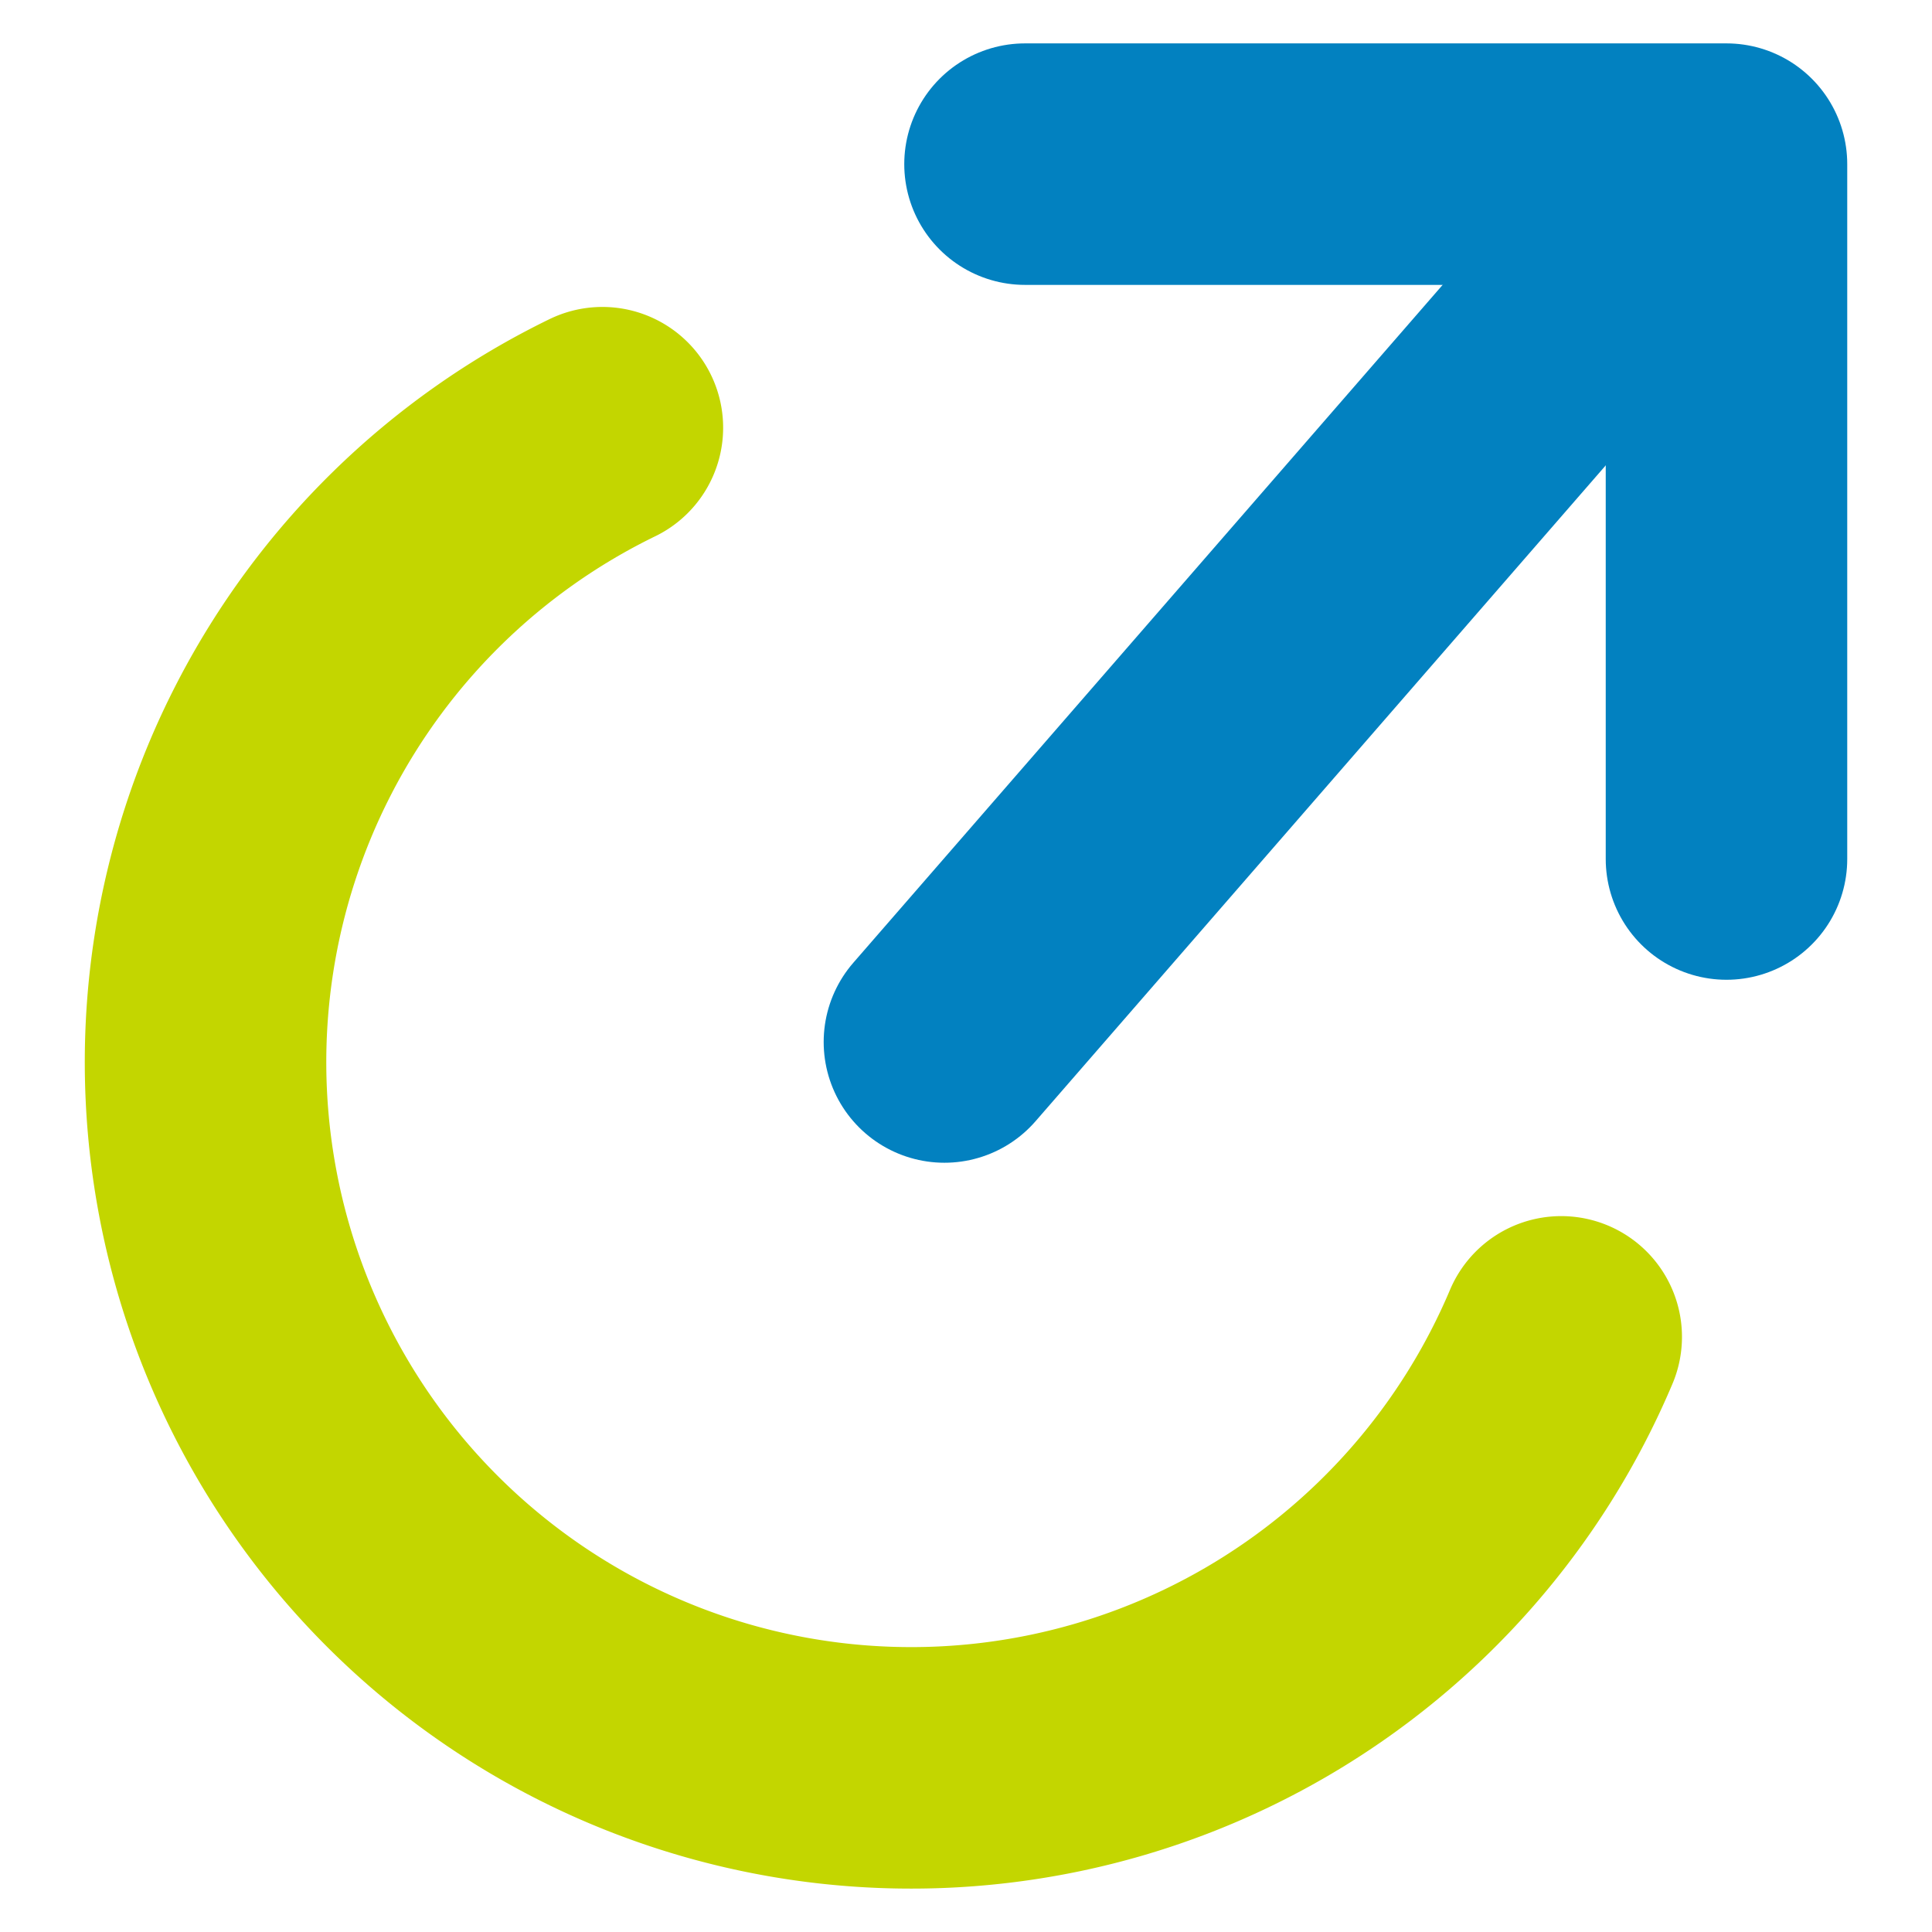 <svg xmlns="http://www.w3.org/2000/svg" width="24" height="24" viewBox="0 0 24 24">
  <g id="Group_3746" data-name="Group 3746" transform="translate(-323.287 -411.738)">
    <rect id="Rectangle_14079" data-name="Rectangle 14079" width="24" height="24" transform="translate(323.287 411.738)" fill="none"/>
    <g id="Group_3746-2" data-name="Group 3746">
      <line id="Line_115" data-name="Line 115" x1="8.613" y2="9.907" transform="translate(335.019 414.775)" fill="none" stroke="#0281c0" stroke-linecap="round" stroke-linejoin="round" stroke-width="3"/>
      <path id="Path_284" data-name="Path 284" d="M336.02,413.777h8.714v8.632" fill="none" stroke="#0281c0" stroke-linecap="round" stroke-linejoin="round" stroke-width="3"/>
      <path id="Path_285" data-name="Path 285" d="M342.681,428.345a8.766,8.766,0,1,1-11.911-11.294" fill="none" stroke="#c3d600" stroke-linecap="round" stroke-linejoin="round" stroke-width="3"/>
    </g>
  </g>
</svg>
